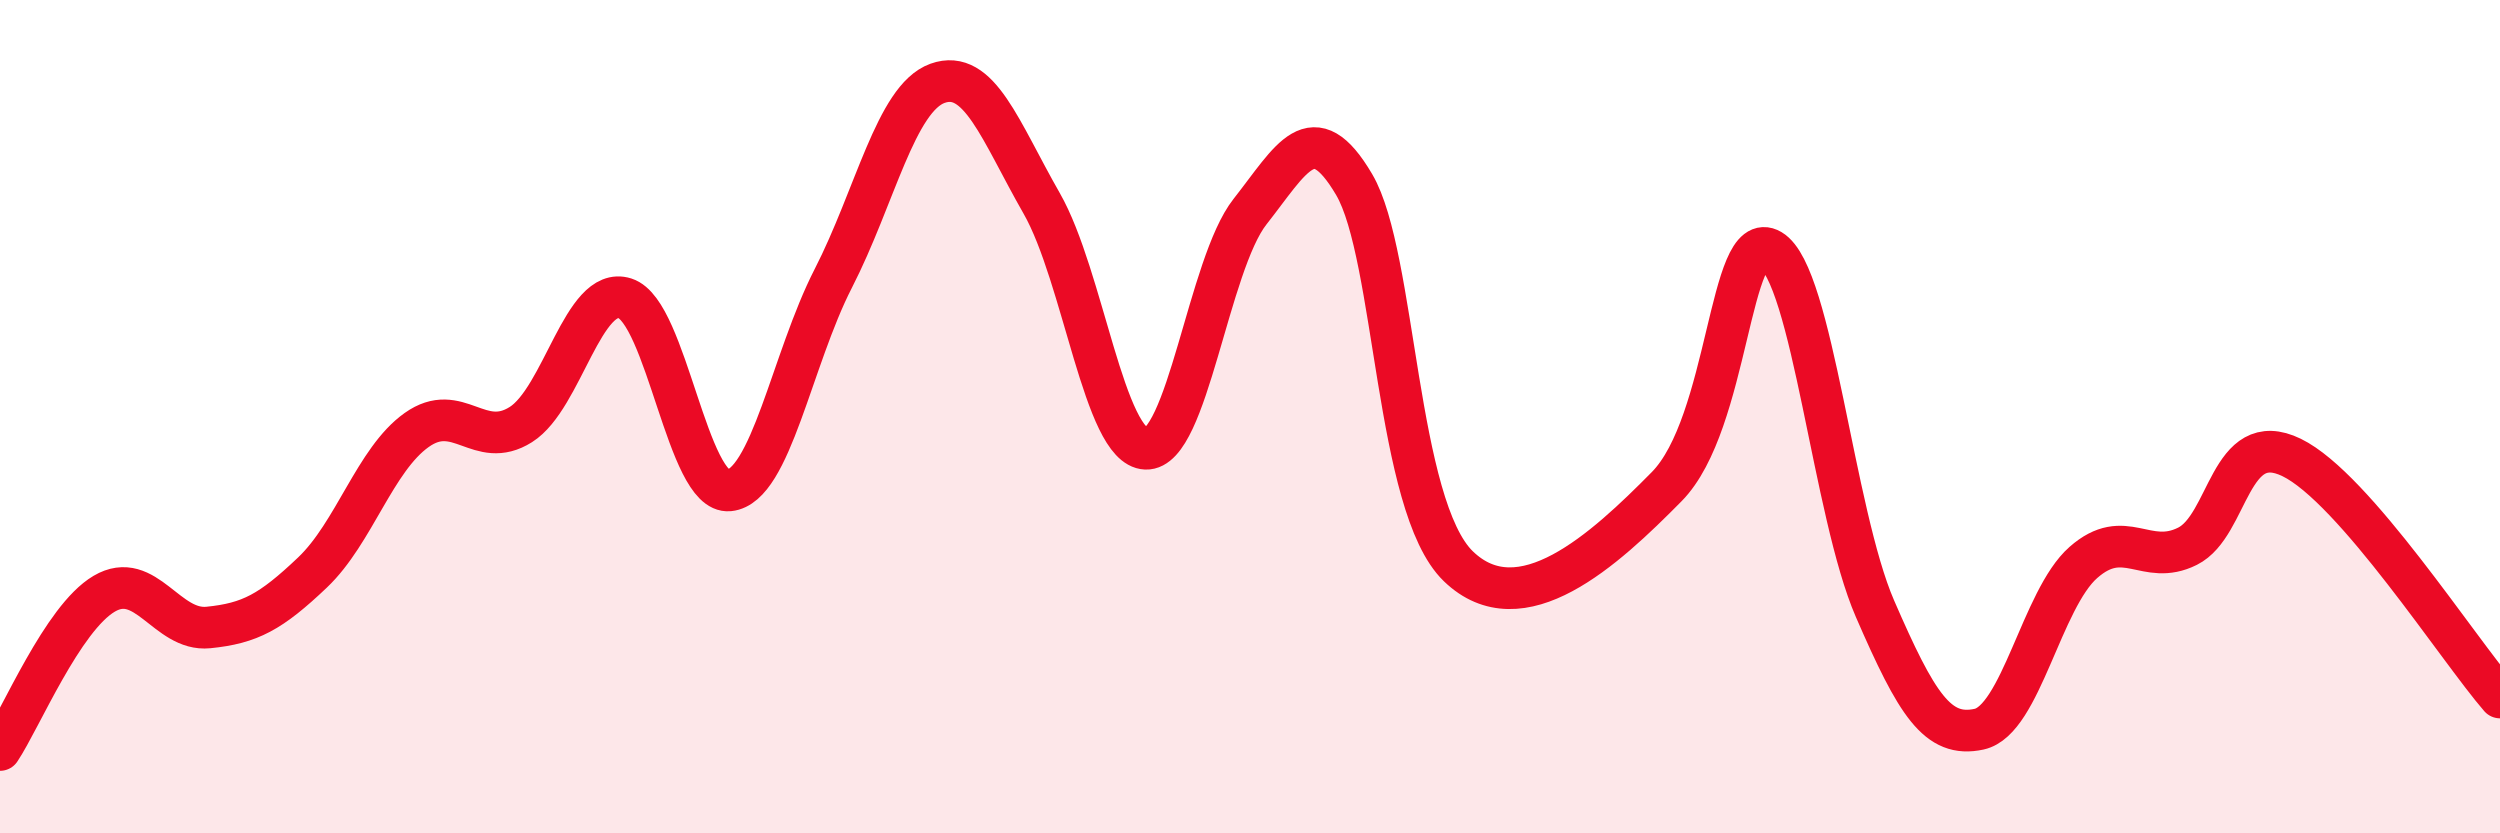 
    <svg width="60" height="20" viewBox="0 0 60 20" xmlns="http://www.w3.org/2000/svg">
      <path
        d="M 0,18 C 0.5,17.25 1.5,14.84 2.5,14.25 C 3.5,13.66 4,15.16 5,15.06 C 6,14.96 6.5,14.69 7.5,13.74 C 8.5,12.79 9,11.03 10,10.32 C 11,9.61 11.5,10.82 12.5,10.19 C 13.5,9.56 14,6.84 15,7.16 C 16,7.48 16.5,11.87 17.5,11.77 C 18.5,11.67 19,8.63 20,6.68 C 21,4.73 21.5,2.36 22.5,2 C 23.5,1.64 24,3.13 25,4.88 C 26,6.63 26.5,10.73 27.5,10.77 C 28.5,10.81 29,6.35 30,5.08 C 31,3.81 31.5,2.73 32.5,4.43 C 33.5,6.13 33.5,12.14 35,13.59 C 36.5,15.04 38.5,13.2 40,11.68 C 41.5,10.16 41.5,5.41 42.5,6 C 43.5,6.59 44,12.31 45,14.61 C 46,16.91 46.5,17.72 47.5,17.5 C 48.5,17.28 49,14.38 50,13.5 C 51,12.62 51.5,13.61 52.5,13.11 C 53.5,12.61 53.5,10.25 55,10.98 C 56.5,11.71 59,15.59 60,16.74L60 20L0 20Z"
        fill="#EB0A25"
        opacity="0.1"
        stroke-linecap="round"
        stroke-linejoin="round"
      />
      <path
        d="M 0,18 C 0.5,17.25 1.5,14.84 2.5,14.25 C 3.5,13.66 4,15.16 5,15.06 C 6,14.96 6.5,14.69 7.5,13.74 C 8.5,12.79 9,11.03 10,10.32 C 11,9.61 11.5,10.82 12.5,10.19 C 13.5,9.56 14,6.84 15,7.16 C 16,7.48 16.5,11.87 17.5,11.77 C 18.5,11.67 19,8.63 20,6.68 C 21,4.73 21.5,2.36 22.5,2 C 23.5,1.64 24,3.13 25,4.88 C 26,6.63 26.5,10.73 27.5,10.77 C 28.5,10.81 29,6.35 30,5.08 C 31,3.81 31.5,2.73 32.5,4.43 C 33.5,6.13 33.5,12.14 35,13.59 C 36.5,15.04 38.5,13.2 40,11.68 C 41.5,10.16 41.5,5.41 42.5,6 C 43.5,6.59 44,12.31 45,14.61 C 46,16.91 46.5,17.72 47.5,17.5 C 48.5,17.28 49,14.38 50,13.5 C 51,12.62 51.5,13.61 52.5,13.11 C 53.5,12.61 53.5,10.25 55,10.98 C 56.5,11.71 59,15.59 60,16.74"
        stroke="#EB0A25"
        stroke-width="1"
        fill="none"
        stroke-linecap="round"
        stroke-linejoin="round"
      />
    </svg>
  